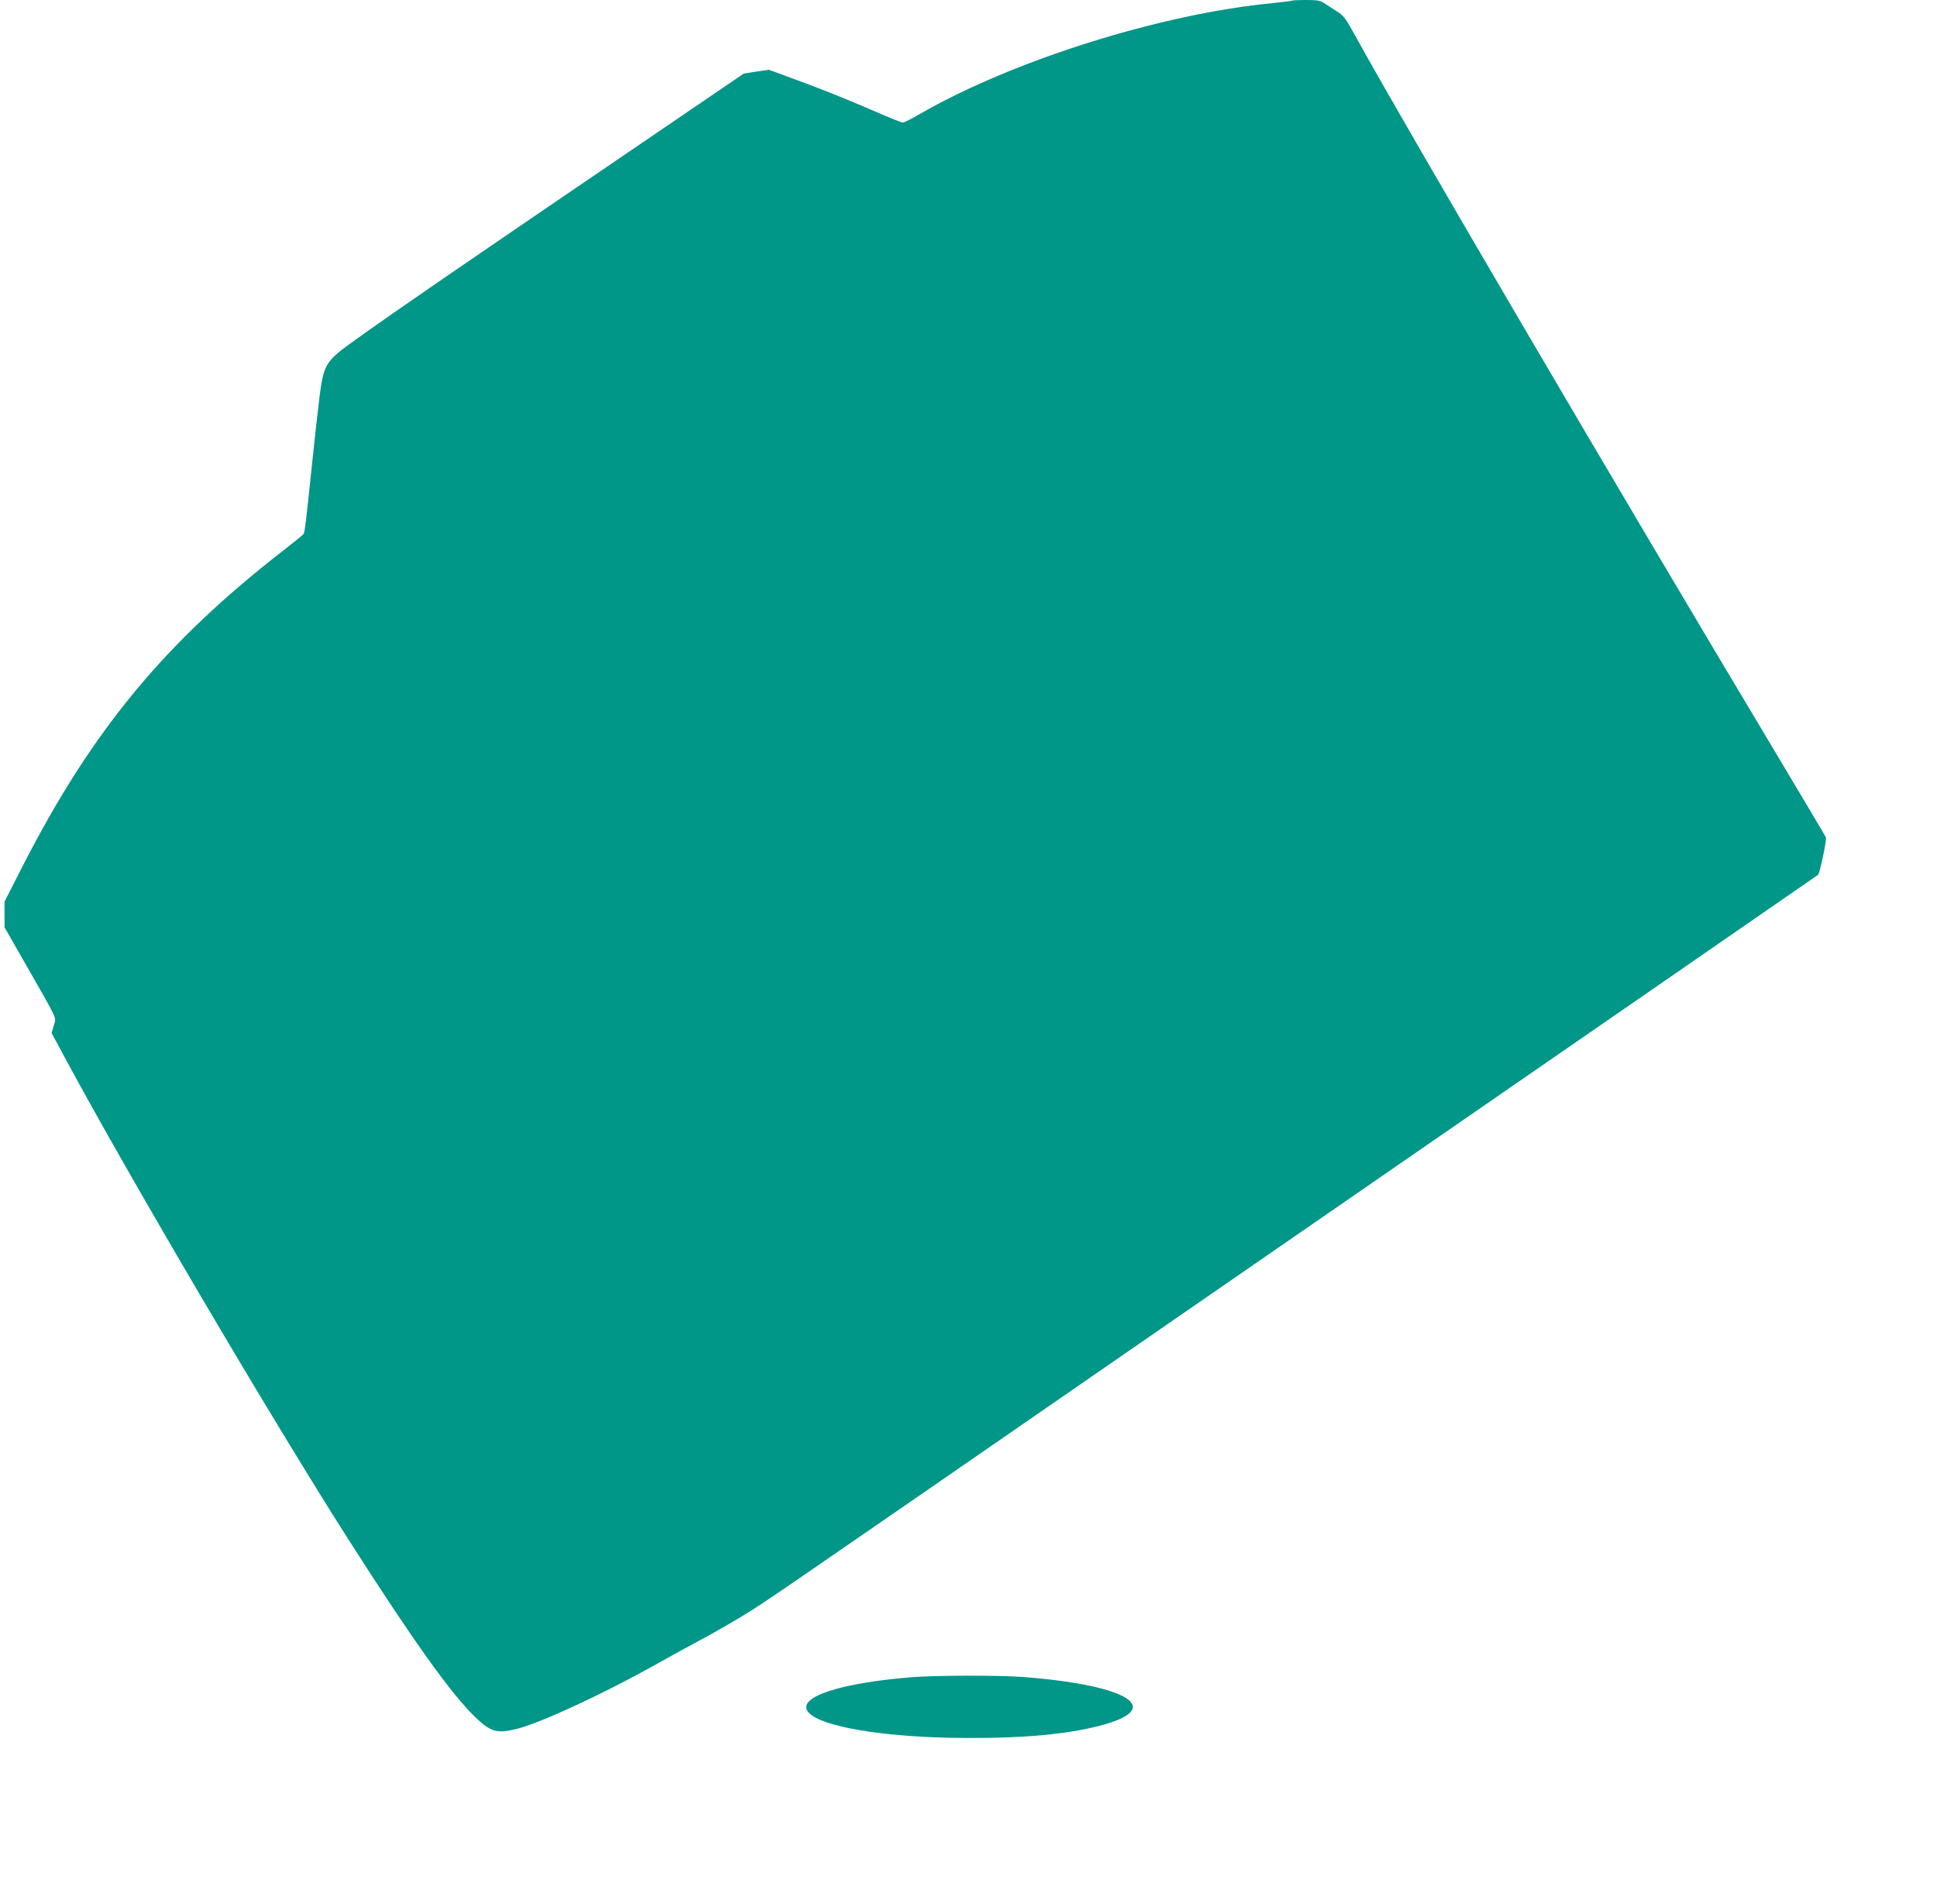 <?xml version="1.0" standalone="no"?>
<!DOCTYPE svg PUBLIC "-//W3C//DTD SVG 20010904//EN"
 "http://www.w3.org/TR/2001/REC-SVG-20010904/DTD/svg10.dtd">
<svg version="1.0" xmlns="http://www.w3.org/2000/svg"
 width="1280pt" height="1258pt" viewBox="0 0 1280 1258"
 preserveAspectRatio="xMidYMid meet">
<g transform="translate(0,1258) scale(0.1,-0.1)"
fill="#009688" stroke="none">
<path d="M8539 12576 c-2 -2 -58 -9 -124 -16 -740 -70 -1723 -379 -2338 -734
-53 -31 -103 -56 -111 -56 -8 0 -88 32 -177 71 -206 89 -373 156 -561 224
l-147 54 -83 -12 -83 -13 -740 -504 c-1117 -760 -1531 -1044 -1822 -1252 -203
-145 -213 -160 -242 -383 -11 -88 -34 -295 -51 -460 -37 -356 -46 -430 -54
-443 -3 -6 -62 -53 -130 -106 -786 -610 -1266 -1190 -1723 -2082 l-123 -241 0
-85 0 -85 151 -264 c208 -364 191 -328 174 -385 l-14 -49 86 -160 c418 -777
1370 -2395 1881 -3195 417 -653 672 -1010 830 -1163 106 -102 146 -113 284
-78 155 40 563 229 898 416 85 48 220 122 300 165 80 42 209 116 286 163 164
101 31 9 2829 1942 1194 824 2643 1825 3220 2223 578 399 1054 728 1059 732
12 11 58 231 52 247 -3 8 -149 253 -324 546 -1016 1696 -2444 4130 -2778 4736
-74 134 -83 147 -134 179 -30 18 -67 43 -82 53 -22 15 -45 19 -116 19 -49 0
-91 -2 -93 -4z"/>
<path d="M6030 1499 c-469 -37 -756 -129 -694 -224 67 -103 516 -178 1069
-178 366 -1 642 25 855 79 447 113 205 270 -499 324 -155 12 -577 11 -731 -1z"/>
</g>
</svg>
